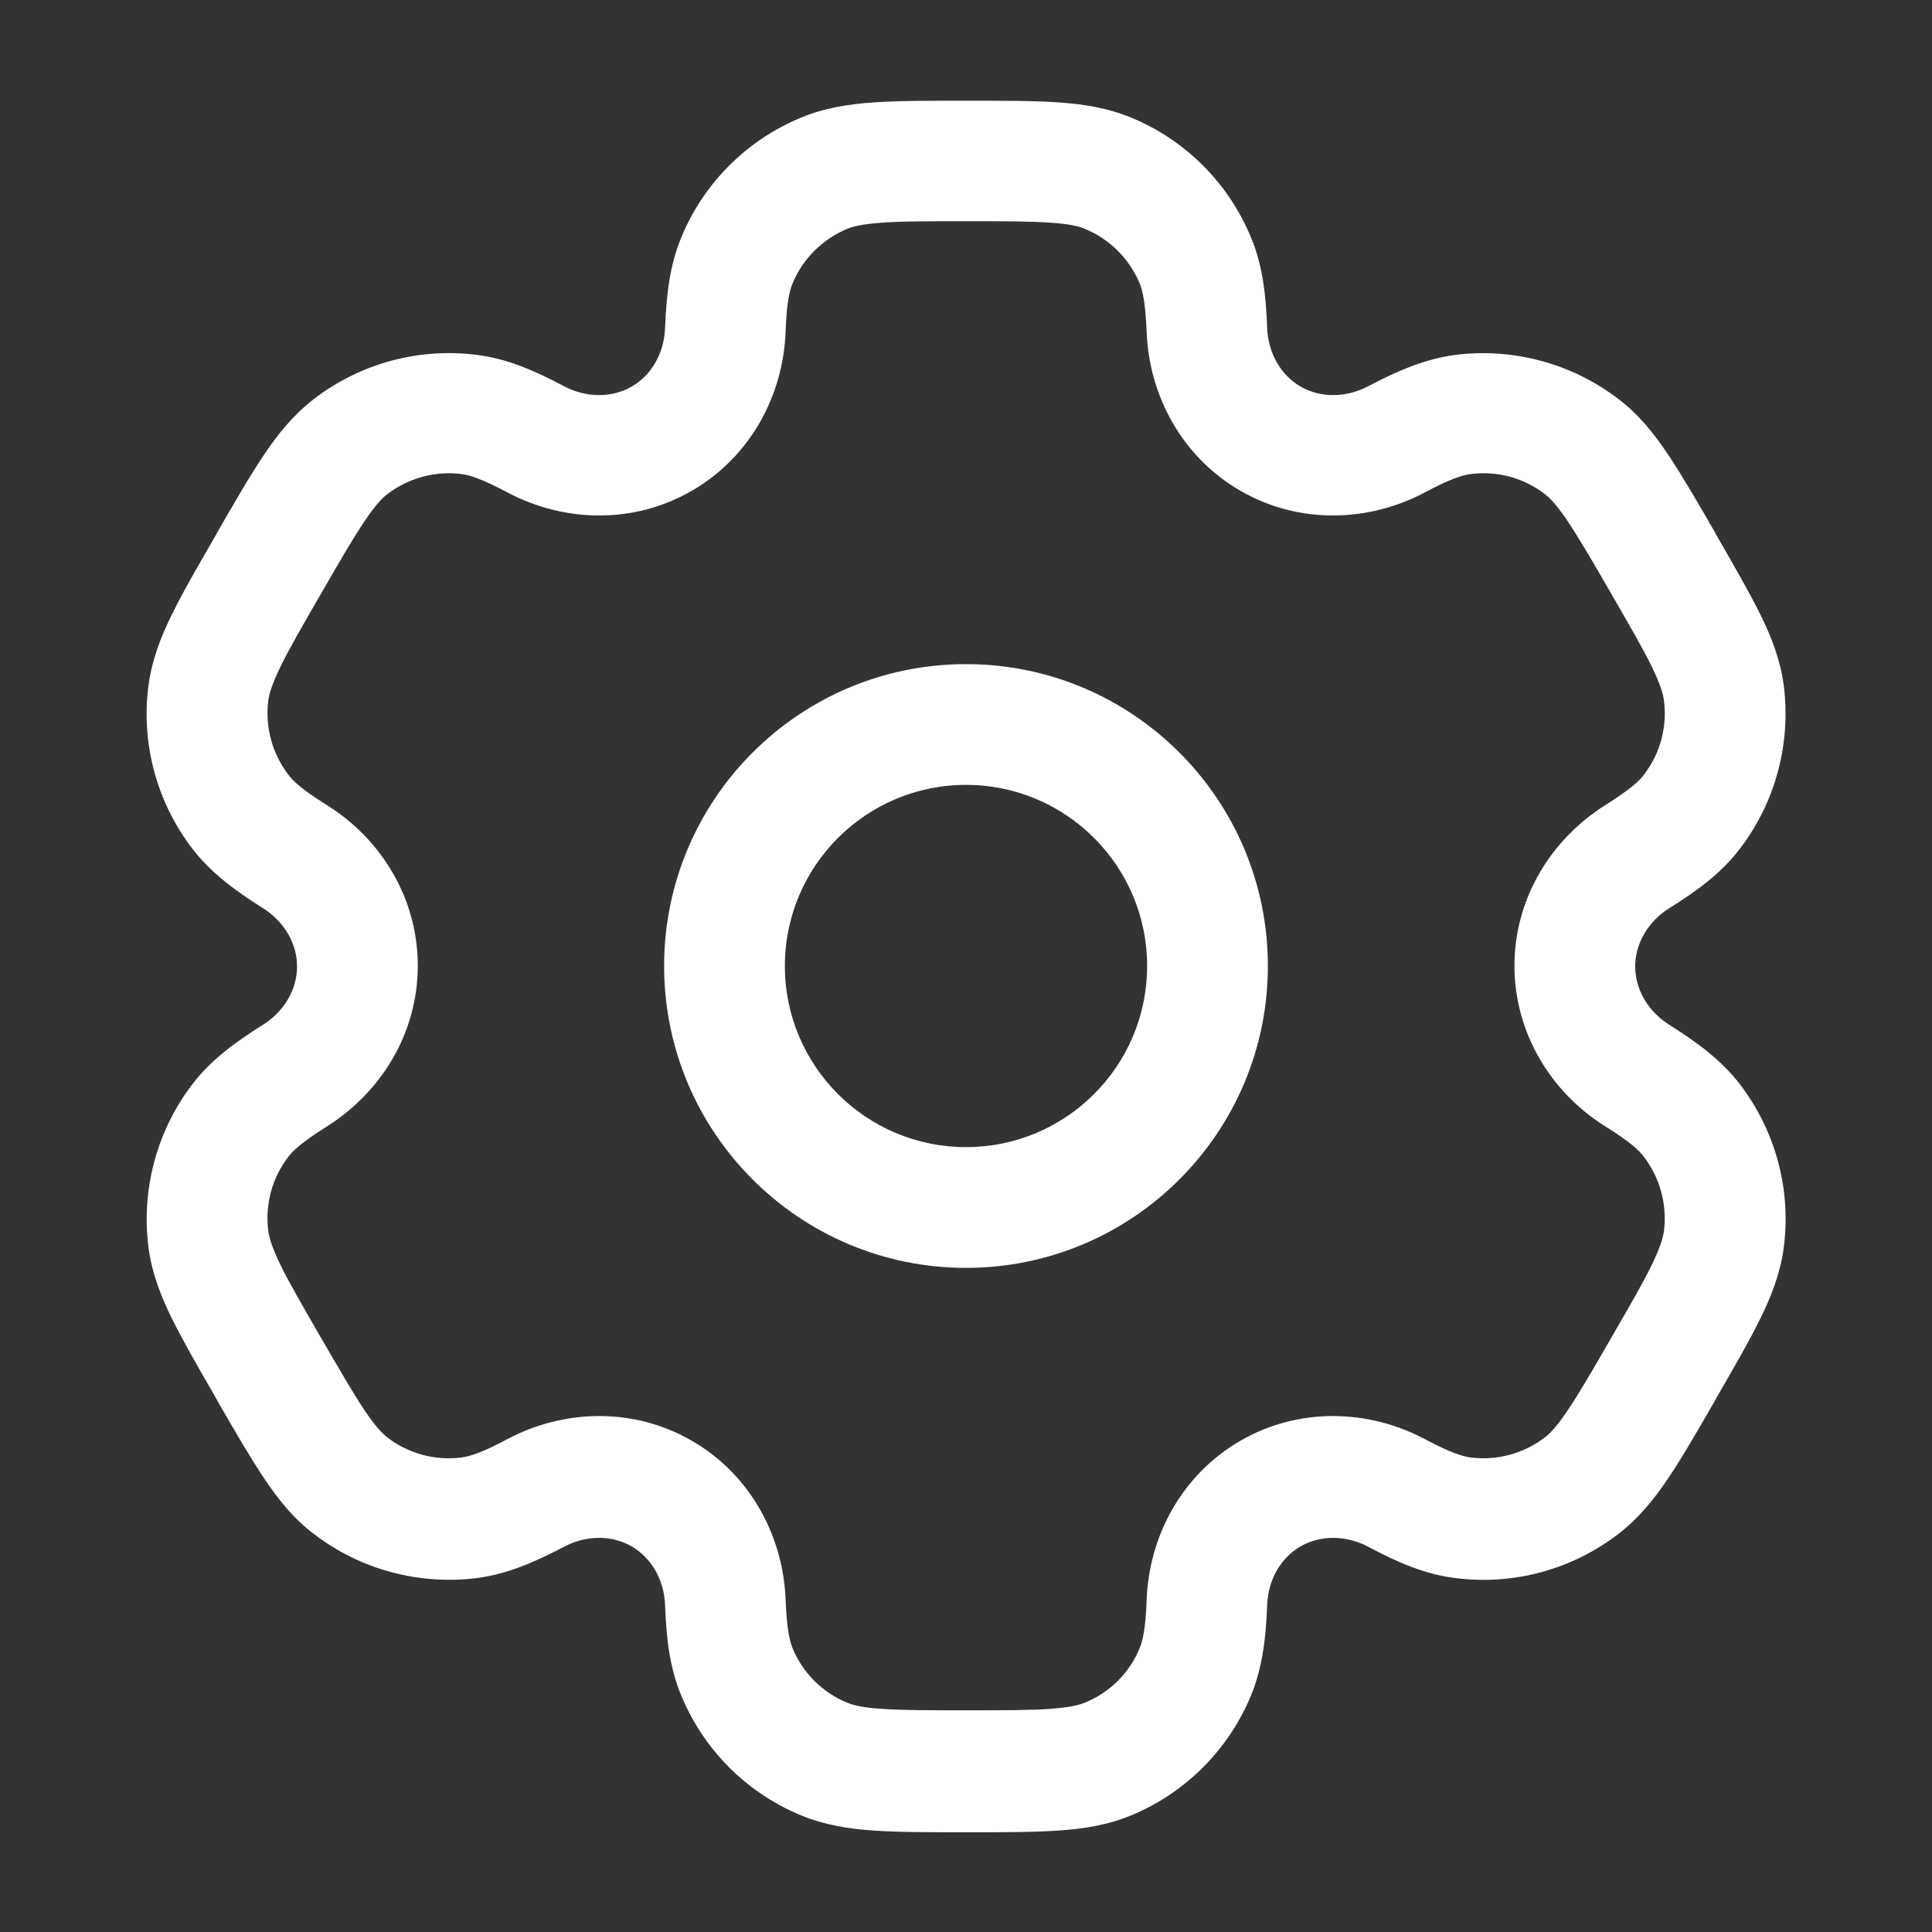 <?xml version="1.0" encoding="UTF-8"?> <svg xmlns="http://www.w3.org/2000/svg" xmlns:xlink="http://www.w3.org/1999/xlink" version="1.1" id="Слой_1" x="0px" y="0px" viewBox="0 0 800 800" style="enable-background:new 0 0 800 800;" xml:space="preserve"><rect x="0" y="0" width="800" height="800" fill="#333333" stroke="none"/> <style type="text/css"> .st0{fill-rule:evenodd;clip-rule:evenodd;fill:#FFFFFF;} </style> <path class="st0" d="M400,275c-69,0-125,56-125,125c0,69,56,125,125,125c69,0,125-56,125-125C525,331,469,275,400,275z M325,400 c0-41.4,33.6-75,75-75s75,33.6,75,75s-33.6,75-75,75S325,441.4,325,400z"></path> <path class="st0" d="M399.2,41.7c-14.8,0-27.2,0-37.3,0.7c-10.6,0.7-20.6,2.3-30.2,6.3c-22.5,9.3-40.3,27.1-49.6,49.6 c-4.8,11.7-6.2,24-6.7,37.4c-0.4,10.8-5.8,19.8-13.9,24.4c-8,4.6-18.5,4.8-28-0.2c-11.9-6.3-23.2-11.3-35.7-12.9 c-24.1-3.2-48.5,3.4-67.8,18.2c-8.3,6.4-14.7,14.2-20.6,23c-5.7,8.4-11.9,19.2-19.3,32l-0.8,1.5c-7.4,12.8-13.6,23.5-18.1,32.7 c-4.7,9.5-8.3,18.9-9.7,29.3c-3.2,24.1,3.4,48.5,18.2,67.8c7.7,10,17.7,17.3,29.1,24.5c9.1,5.7,14.2,14.9,14.2,24.2 c0,9.3-5.1,18.5-14.2,24.2c-11.3,7.1-21.4,14.4-29.1,24.5c-14.8,19.3-21.3,43.7-18.2,67.8c1.4,10.4,5,19.8,9.7,29.3 c4.5,9.1,10.7,19.9,18.1,32.7l0.8,1.5c7.4,12.8,13.6,23.5,19.3,32c5.9,8.8,12.2,16.7,20.6,23c19.3,14.8,43.7,21.3,67.8,18.2 c12.5-1.7,23.9-6.7,35.7-12.9c9.5-5,20-4.8,28-0.2c8,4.6,13.5,13.6,13.9,24.4c0.5,13.4,1.8,25.7,6.7,37.4 c9.3,22.5,27.1,40.3,49.6,49.6c9.7,4,19.7,5.6,30.2,6.3c10.2,0.7,22.5,0.7,37.3,0.7h1.7c14.8,0,27.2,0,37.3-0.7 c10.6-0.7,20.6-2.3,30.2-6.3c22.5-9.3,40.3-27.2,49.6-49.6c4.8-11.7,6.2-24,6.7-37.4c0.4-10.8,5.8-19.8,13.9-24.4 c8-4.6,18.5-4.8,28,0.2c11.8,6.3,23.2,11.3,35.7,12.9c24.1,3.2,48.5-3.4,67.8-18.2c8.3-6.4,14.7-14.2,20.6-23 c5.7-8.4,11.9-19.2,19.3-32l0.8-1.5c7.4-12.8,13.6-23.5,18.1-32.7c4.7-9.5,8.3-18.9,9.7-29.3c3.2-24.1-3.4-48.5-18.2-67.8 c-7.7-10-17.7-17.3-29.1-24.5c-9.1-5.7-14.2-14.9-14.2-24.2c0-9.3,5.1-18.5,14.2-24.2c11.4-7.1,21.4-14.4,29.1-24.5 c14.8-19.3,21.3-43.7,18.2-67.8c-1.4-10.4-5-19.8-9.7-29.3c-4.5-9.1-10.7-19.8-18.1-32.7l-0.8-1.5c-7.4-12.8-13.6-23.5-19.3-32 c-5.9-8.8-12.2-16.7-20.6-23c-19.3-14.8-43.7-21.3-67.8-18.2c-12.5,1.7-23.9,6.7-35.7,12.9c-9.5,5-20,4.8-28,0.2 c-8-4.6-13.5-13.6-13.9-24.4c-0.5-13.4-1.8-25.7-6.7-37.4c-9.3-22.5-27.1-40.3-49.6-49.6c-9.7-4-19.7-5.6-30.2-6.3 c-10.2-0.7-22.5-0.7-37.3-0.7H399.2z M350.7,94.8c2.6-1.1,6.5-2,14.5-2.6c8.2-0.6,18.9-0.6,34.8-0.6c15.9,0,26.5,0,34.8,0.6 c8,0.5,11.9,1.5,14.5,2.6c10.2,4.2,18.3,12.3,22.6,22.5c1.3,3.2,2.4,8.2,2.9,20.1c1,26.4,14.6,51.8,38.8,65.8 c24.2,14,53,13.1,76.4,0.7c10.5-5.6,15.4-7.1,18.9-7.6c11-1.4,22,1.5,30.8,8.3c2.2,1.7,5,4.6,9.5,11.3c4.6,6.9,10,16.1,17.9,29.8 c7.9,13.7,13.3,23,16.9,30.4c3.5,7.2,4.6,11.1,5,13.9c1.4,11-1.5,22-8.3,30.8c-2.1,2.8-5.9,6.2-16,12.6 c-22.4,14.1-37.6,38.6-37.6,66.5c0,27.9,15.2,52.5,37.6,66.5c10.1,6.3,13.9,9.8,16,12.6c6.7,8.8,9.7,19.8,8.3,30.8 c-0.4,2.8-1.5,6.6-5,13.9c-3.6,7.4-9,16.7-16.9,30.4c-7.9,13.7-13.3,23-17.9,29.8c-4.5,6.7-7.3,9.6-9.5,11.3 c-8.8,6.7-19.8,9.7-30.8,8.3c-3.5-0.5-8.4-2-18.9-7.6c-23.4-12.4-52.2-13.3-76.4,0.7c-24.2,14-37.8,39.4-38.8,65.8 c-0.4,11.9-1.6,16.9-2.9,20.1c-4.2,10.2-12.3,18.3-22.6,22.5c-2.6,1.1-6.5,2-14.5,2.6c-8.2,0.6-18.9,0.6-34.8,0.6 c-15.9,0-26.5,0-34.8-0.6c-8-0.5-11.9-1.5-14.5-2.6c-10.2-4.2-18.3-12.3-22.5-22.5c-1.3-3.2-2.4-8.2-2.9-20.1 c-1-26.4-14.6-51.8-38.8-65.8c-24.2-14-53-13.1-76.4-0.7c-10.5,5.6-15.4,7.1-18.9,7.6c-11,1.4-22-1.5-30.8-8.3 c-2.2-1.7-5-4.6-9.5-11.3c-4.6-6.9-9.9-16.1-17.9-29.8c-7.9-13.7-13.3-23-16.9-30.4c-3.5-7.2-4.6-11.1-5-13.9 c-1.4-11,1.5-22,8.3-30.8c2.1-2.8,5.9-6.2,16-12.6c22.4-14.1,37.6-38.6,37.6-66.5c0-28-15.2-52.5-37.6-66.5 c-10.1-6.3-13.9-9.8-16-12.6c-6.7-8.8-9.7-19.8-8.3-30.8c0.4-2.8,1.5-6.6,5-13.9c3.6-7.4,9-16.7,16.9-30.4 c7.9-13.7,13.3-23,17.9-29.8c4.5-6.7,7.3-9.6,9.5-11.3c8.8-6.7,19.8-9.7,30.8-8.3c3.5,0.5,8.4,2,18.9,7.6 c23.4,12.4,52.2,13.3,76.4-0.7c24.2-14,37.8-39.4,38.8-65.8c0.4-11.9,1.6-16.9,2.9-20.1C332.4,107.2,340.5,99.1,350.7,94.8z"></path> </svg> 